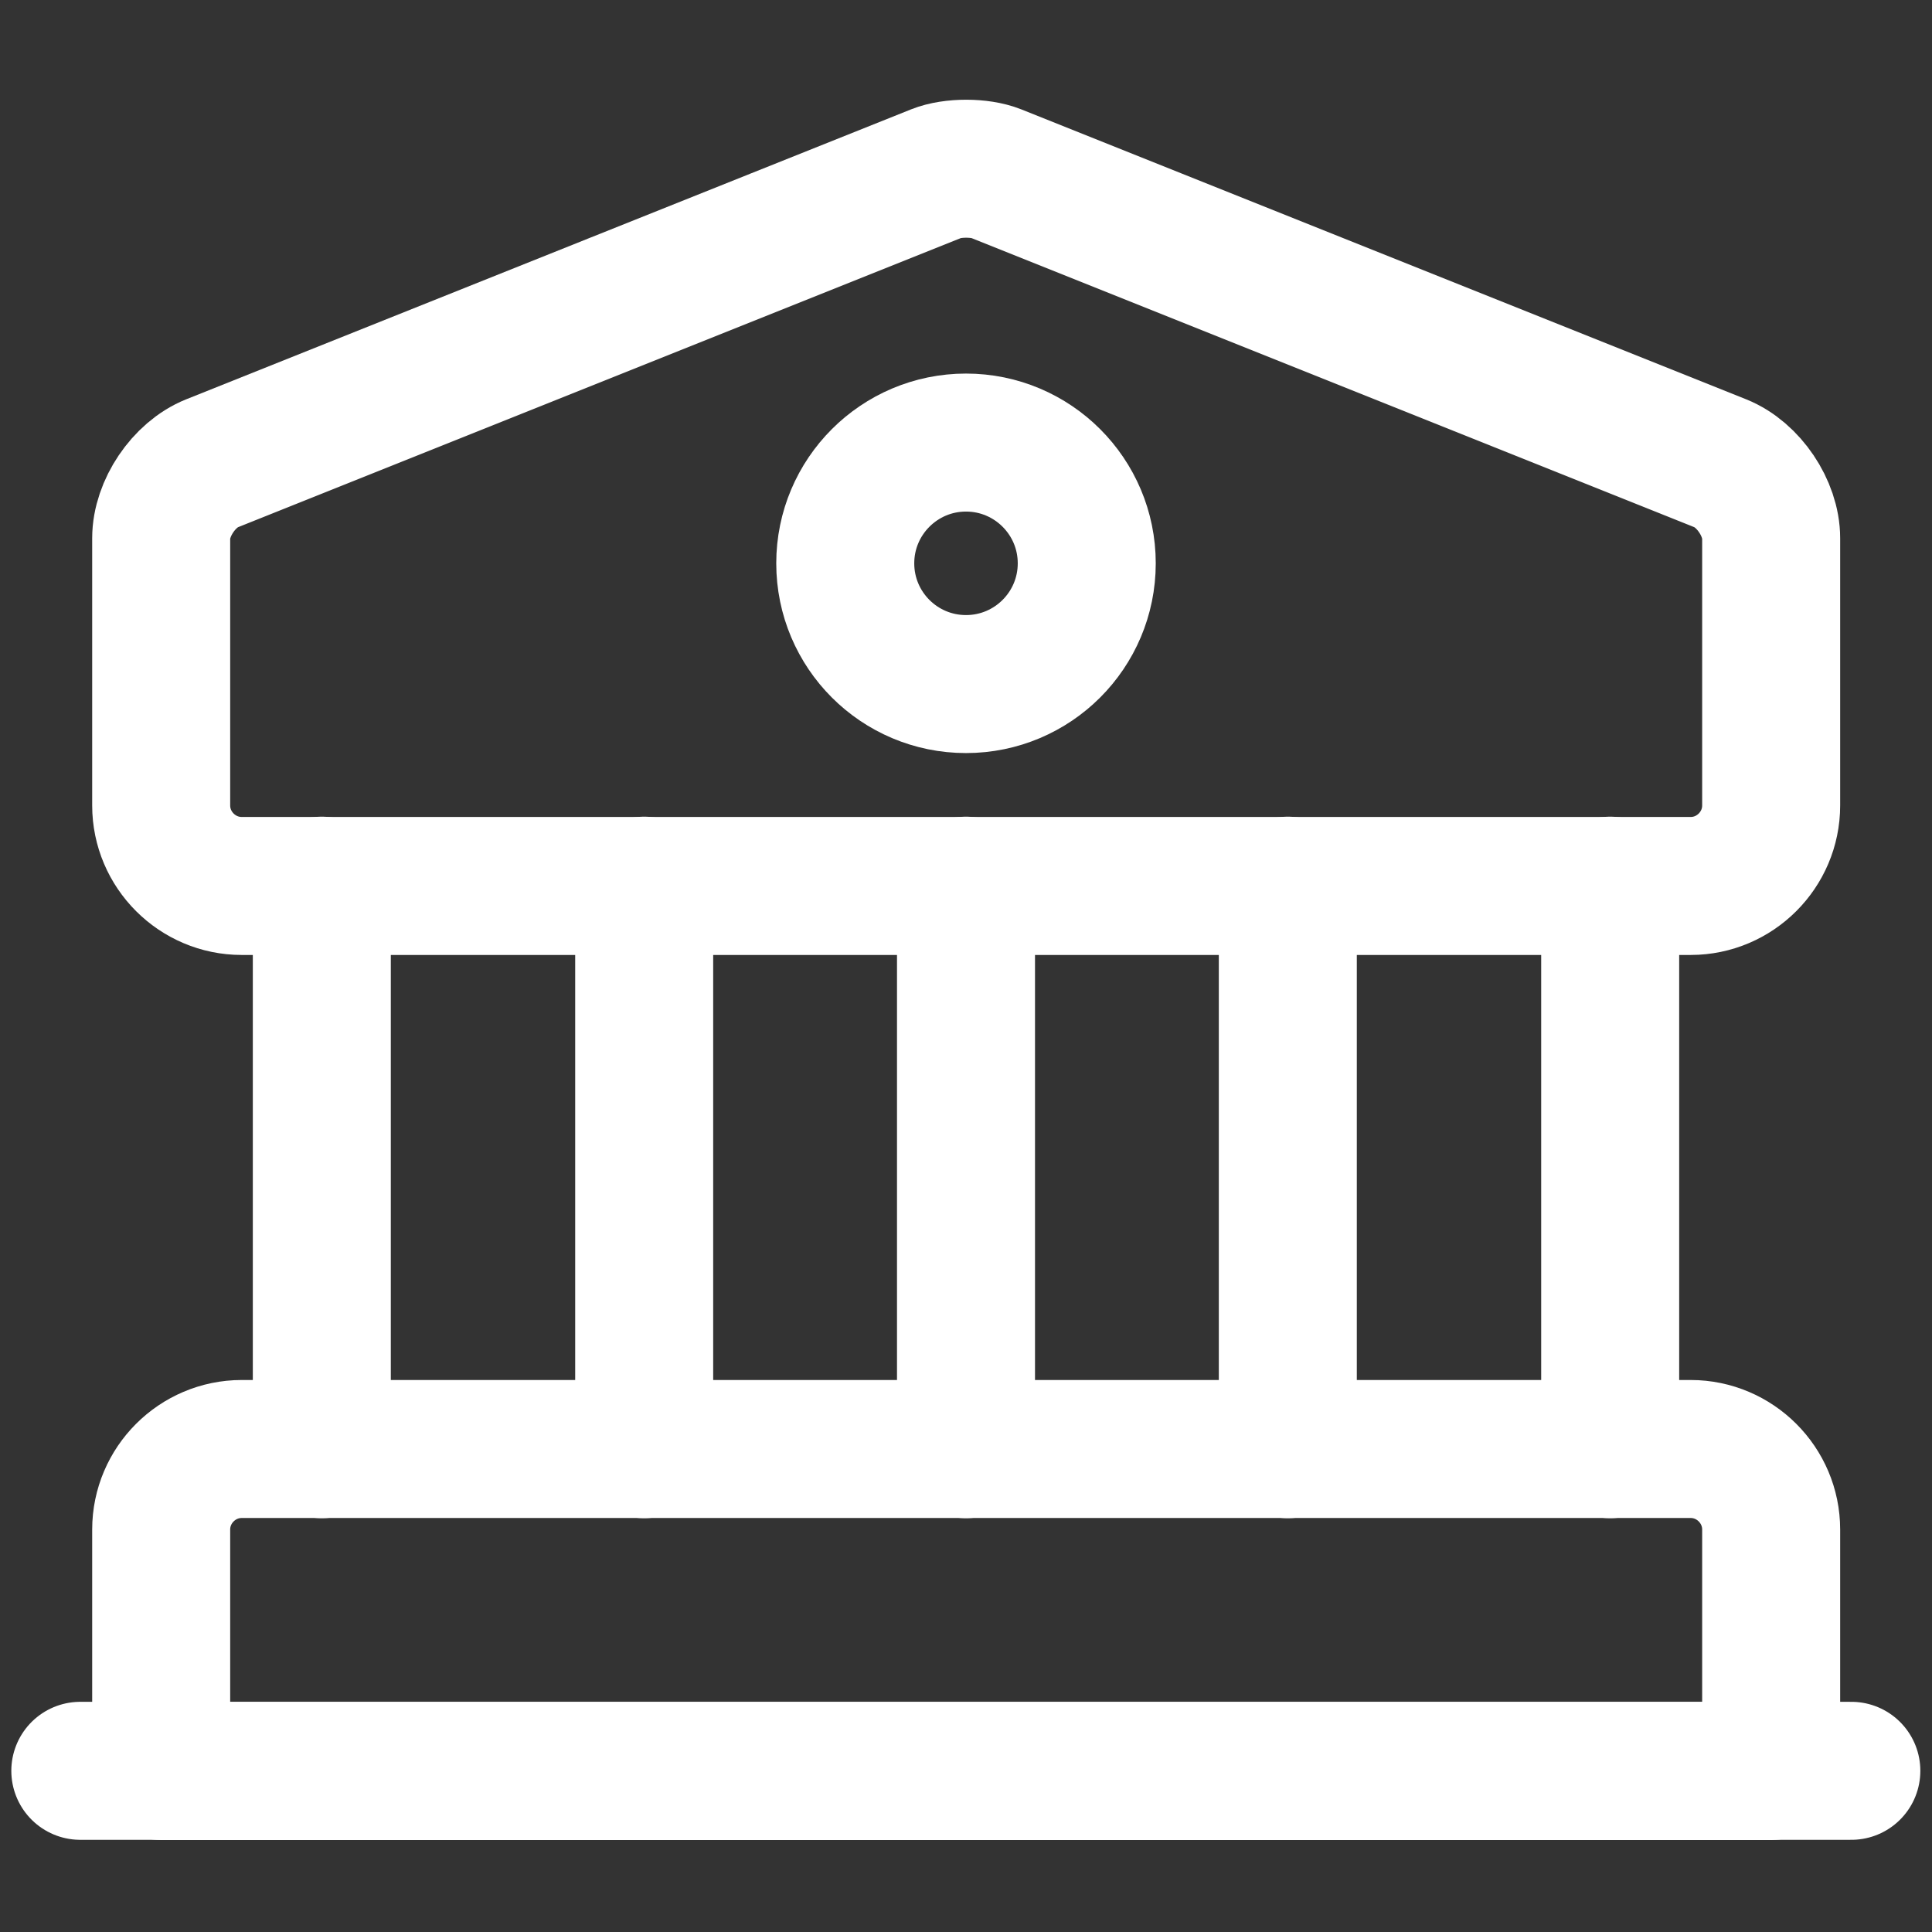 <?xml version="1.0" encoding="UTF-8"?> <svg xmlns="http://www.w3.org/2000/svg" width="28" height="28" viewBox="0 0 28 28" fill="none"><rect x="0" y="0" width="28" height="28" fill="#333333" stroke="none"/><path d="M14.434 2.515L24.934 6.715C25.343 6.879 25.669 7.369 25.669 7.8V11.674C25.669 12.315 25.144 12.84 24.503 12.84H3.503C2.861 12.84 2.336 12.315 2.336 11.674V7.8C2.336 7.369 2.663 6.879 3.071 6.715L13.571 2.515C13.804 2.422 14.201 2.422 14.434 2.515Z" stroke="white" stroke-width="2" stroke-miterlimit="10" stroke-linecap="round" stroke-linejoin="round"></path><path d="M25.669 25.667H2.336V22.167C2.336 21.525 2.861 21 3.503 21H24.503C25.144 21 25.669 21.525 25.669 22.167V25.667Z" stroke="white" stroke-width="2" stroke-miterlimit="10" stroke-linecap="round" stroke-linejoin="round"></path><path d="M4.664 21.003V12.836" stroke="white" stroke-width="2" stroke-miterlimit="10" stroke-linecap="round" stroke-linejoin="round"></path><path d="M9.336 21.003V12.836" stroke="white" stroke-width="2" stroke-miterlimit="10" stroke-linecap="round" stroke-linejoin="round"></path><path d="M14 21.003V12.836" stroke="white" stroke-width="2" stroke-miterlimit="10" stroke-linecap="round" stroke-linejoin="round"></path><path d="M18.664 21.003V12.836" stroke="white" stroke-width="2" stroke-miterlimit="10" stroke-linecap="round" stroke-linejoin="round"></path><path d="M23.336 21.003V12.836" stroke="white" stroke-width="2" stroke-miterlimit="10" stroke-linecap="round" stroke-linejoin="round"></path><path d="M1.164 25.664H26.831" stroke="white" stroke-width="2" stroke-miterlimit="10" stroke-linecap="round" stroke-linejoin="round"></path><path d="M14 9.914C14.966 9.914 15.75 9.131 15.75 8.164C15.75 7.198 14.966 6.414 14 6.414C13.034 6.414 12.25 7.198 12.25 8.164C12.25 9.131 13.034 9.914 14 9.914Z" stroke="white" stroke-width="2" stroke-miterlimit="10" stroke-linecap="round" stroke-linejoin="round"></path></svg> 